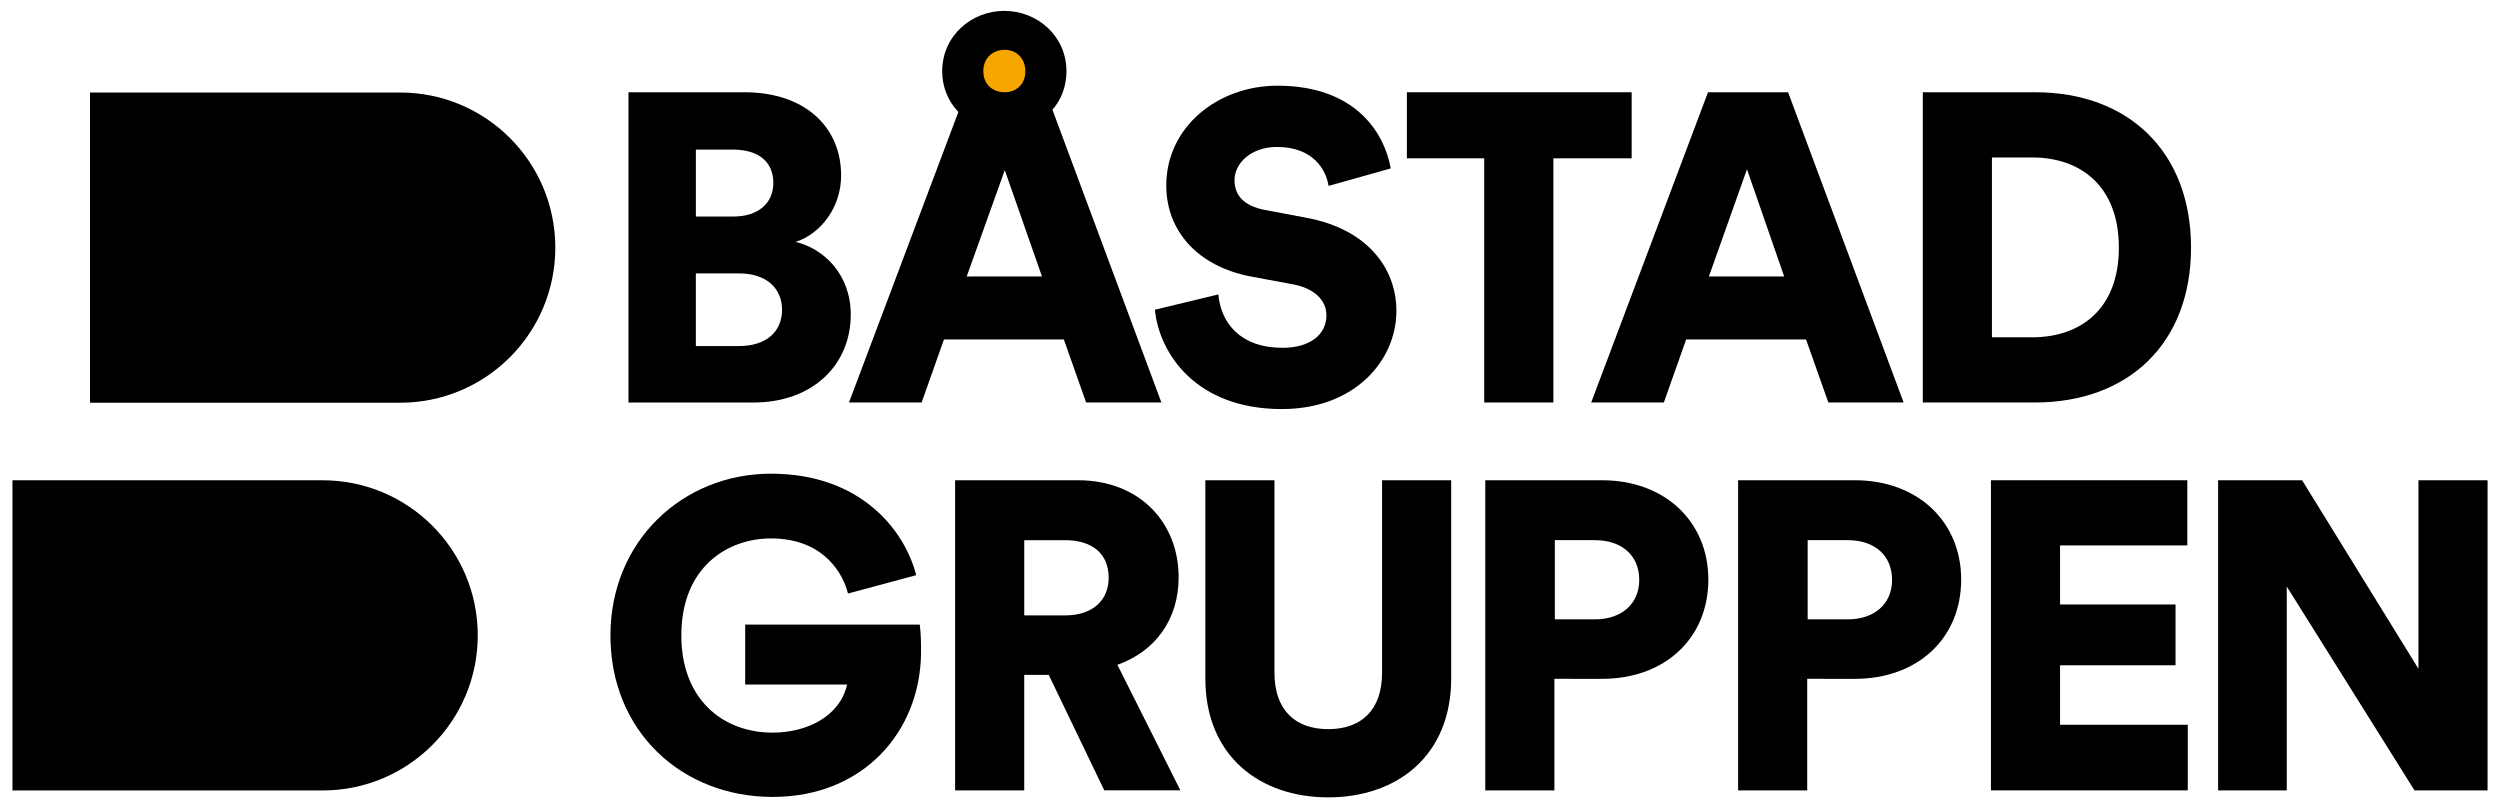 <?xml version="1.0" encoding="utf-8"?>
<svg xmlns="http://www.w3.org/2000/svg" xmlns:xlink="http://www.w3.org/1999/xlink" version="1.1" id="Layer_1" x="0px" y="0px" viewBox="0 0 1212.08 388.21" style="enable-background:new 0 0 1212.08 388.21;">
<style type="text/css">
	.st0{fill:#F7A600;}
</style>
<circle class="st0" cx="486.88" cy="34.35" r="23.03"/>
<g>
	<path d="M194.03,44.86L194.03,44.86L194.03,44.86H43.64v150.39h150.39l0,0h0c41.53,0,75.2-33.67,75.2-75.2   S235.56,44.86,194.03,44.86z"/>
	<path d="M156.43,232.85H6.04v150.39h150.39c41.53,0,75.2-33.67,75.2-75.2C231.62,266.52,197.96,232.85,156.43,232.85z"/>
	<path d="M360.92,44.73c29.7,0,46.88,17.18,46.88,40.31c0,15.49-9.76,28.21-22.06,32.25c13.58,3.18,26.73,15.7,26.73,35.22   c0,24.61-18.67,42.64-47.1,42.64H304.7V44.73H360.92z M355.62,104.98c11.67,0,19.31-6.15,19.31-16.33   c0-9.76-6.58-16.12-19.73-16.12h-17.82v32.46H355.62z M358.37,167.77c12.94,0,20.79-6.79,20.79-17.61   c0-10.4-7.64-17.61-20.79-17.61h-21v35.22H358.37z"/>
	<path d="M644.14,90.13c-1.06-7-6.79-18.88-25.03-18.88c-12.52,0-20.58,7.85-20.58,16.12c0,7.21,4.46,12.52,14.85,14.43l20.15,3.82   c28.64,5.3,43.49,23.76,43.49,45.19c0,23.55-19.73,47.52-55.58,47.52c-41.58,0-59.4-26.94-61.52-48.16l30.76-7.42   c1.27,13.79,10.61,25.88,31.19,25.88c13.15,0,21.22-6.36,21.22-15.7c0-7.64-6.15-13.15-16.12-15.06l-20.58-3.82   c-25.46-4.88-40.94-21.85-40.94-44.13c0-28.43,25.03-48.37,53.89-48.37c37.55,0,51.76,22.49,54.95,40.1L644.14,90.13z"/>
	<path d="M875.63,164.59H817.5l-10.82,30.55h-35.22l56.64-150.41h38.82l56.01,150.41h-36.49L875.63,164.59z M828.53,134.04h36.49   l-18.03-51.98L828.53,134.04z"/>
	<path d="M932.24,195.14V44.73h54.52c45.19,0,75.52,28.85,75.52,75.31s-30.34,75.1-75.74,75.1H932.24z M985.28,163.53   c23.12,0,42.01-13.36,42.01-43.49s-18.88-43.7-42.01-43.7h-19.52v87.19H985.28z"/>
	<path d="M295.96,308.13c0-46.02,35.2-78.47,77.83-78.47c43.69,0,64.89,27.57,70.41,49.2l-33.08,8.91   c-2.12-8.91-11.24-26.72-37.32-26.72c-20.78,0-43.47,13.57-43.47,47.08c0,30.75,19.93,47.08,44.32,47.08   c15.91,0,32.45-7.42,36.05-23.33h-49.41v-29.05h84.62c0.64,4.45,0.64,9.12,0.64,13.78c-0.42,38.38-28.21,69.77-71.89,69.77   C330.32,386.38,295.96,354.36,295.96,308.13z"/>
	<path d="M508.46,327.21h-11.88v55.99h-33.51V232.84h59.59c29.69,0,48.78,20.36,48.78,47.08c0,20.36-11.24,35.84-29.69,42.41   l30.54,60.86h-36.9L508.46,327.21z M516.31,298.37c13.78,0,21.21-7.63,21.21-18.24c0-11.24-7.42-18.24-21.21-18.24h-19.72v36.48   H516.31z"/>
	<path d="M584.39,328.91v-96.07h33.51v93.31c0,18.24,10.18,27.36,26.08,27.36c15.91,0,26.09-9.12,26.09-27.36v-93.31h33.51v96.07   c0,37.75-26.51,57.68-59.59,57.68C610.89,386.59,584.39,366.66,584.39,328.91z"/>
	<path d="M753.62,329.12v54.08h-33.51V232.84h56.62c30.54,0,51.53,20.15,51.53,48.14c0,28.42-20.99,48.14-51.53,48.14H753.62z    M773.34,300.28c12.72,0,21.42-7.42,21.42-19.09c0-12.09-8.7-19.3-21.42-19.3h-19.51v38.39H773.34z"/>
	<path d="M876.2,329.12v54.08h-33.51V232.84h56.62c30.54,0,51.53,20.15,51.53,48.14c0,28.42-21,48.14-51.53,48.14H876.2z    M895.92,300.28c12.72,0,21.42-7.42,21.42-19.09c0-12.09-8.69-19.3-21.42-19.3h-19.51v38.39H895.92z"/>
	<path d="M965.27,383.2V232.84h95.22v31.6h-61.71v28.63h55.99v29.48h-55.99v28.84h61.92v31.81H965.27z"/>
	<path d="M1170.62,383.2l-61.92-98.83v98.83h-33.29V232.84h40.72l56.41,91.4v-91.4h33.51V383.2H1170.62z"/>
	<polygon points="791.08,44.73 682.1,44.73 682.1,76.76 719.6,76.76 719.6,195.14 753.12,195.14 753.12,76.76 791.08,76.76"/>
	<path d="M515.79,164.59h-58.13l-10.82,30.55h-35.22l53.04-140.87c-4.88-5.09-7.85-11.88-7.85-19.73   c0-17.18,14.21-29.27,30.12-29.27c15.91,0,30.12,12.09,30.12,29.27c0,7.43-2.55,13.79-6.79,18.67l52.82,141.93h-36.49   L515.79,164.59z M468.69,134.04h36.49l-18.03-51.55L468.69,134.04z M487.15,24.15c-5.73,0-10.4,3.82-10.4,10.39   c0,6.58,4.67,10.18,10.4,10.18c5.3,0,9.97-3.61,9.97-10.18C497.12,27.97,492.45,24.15,487.15,24.15z"/>
</g>
</svg>